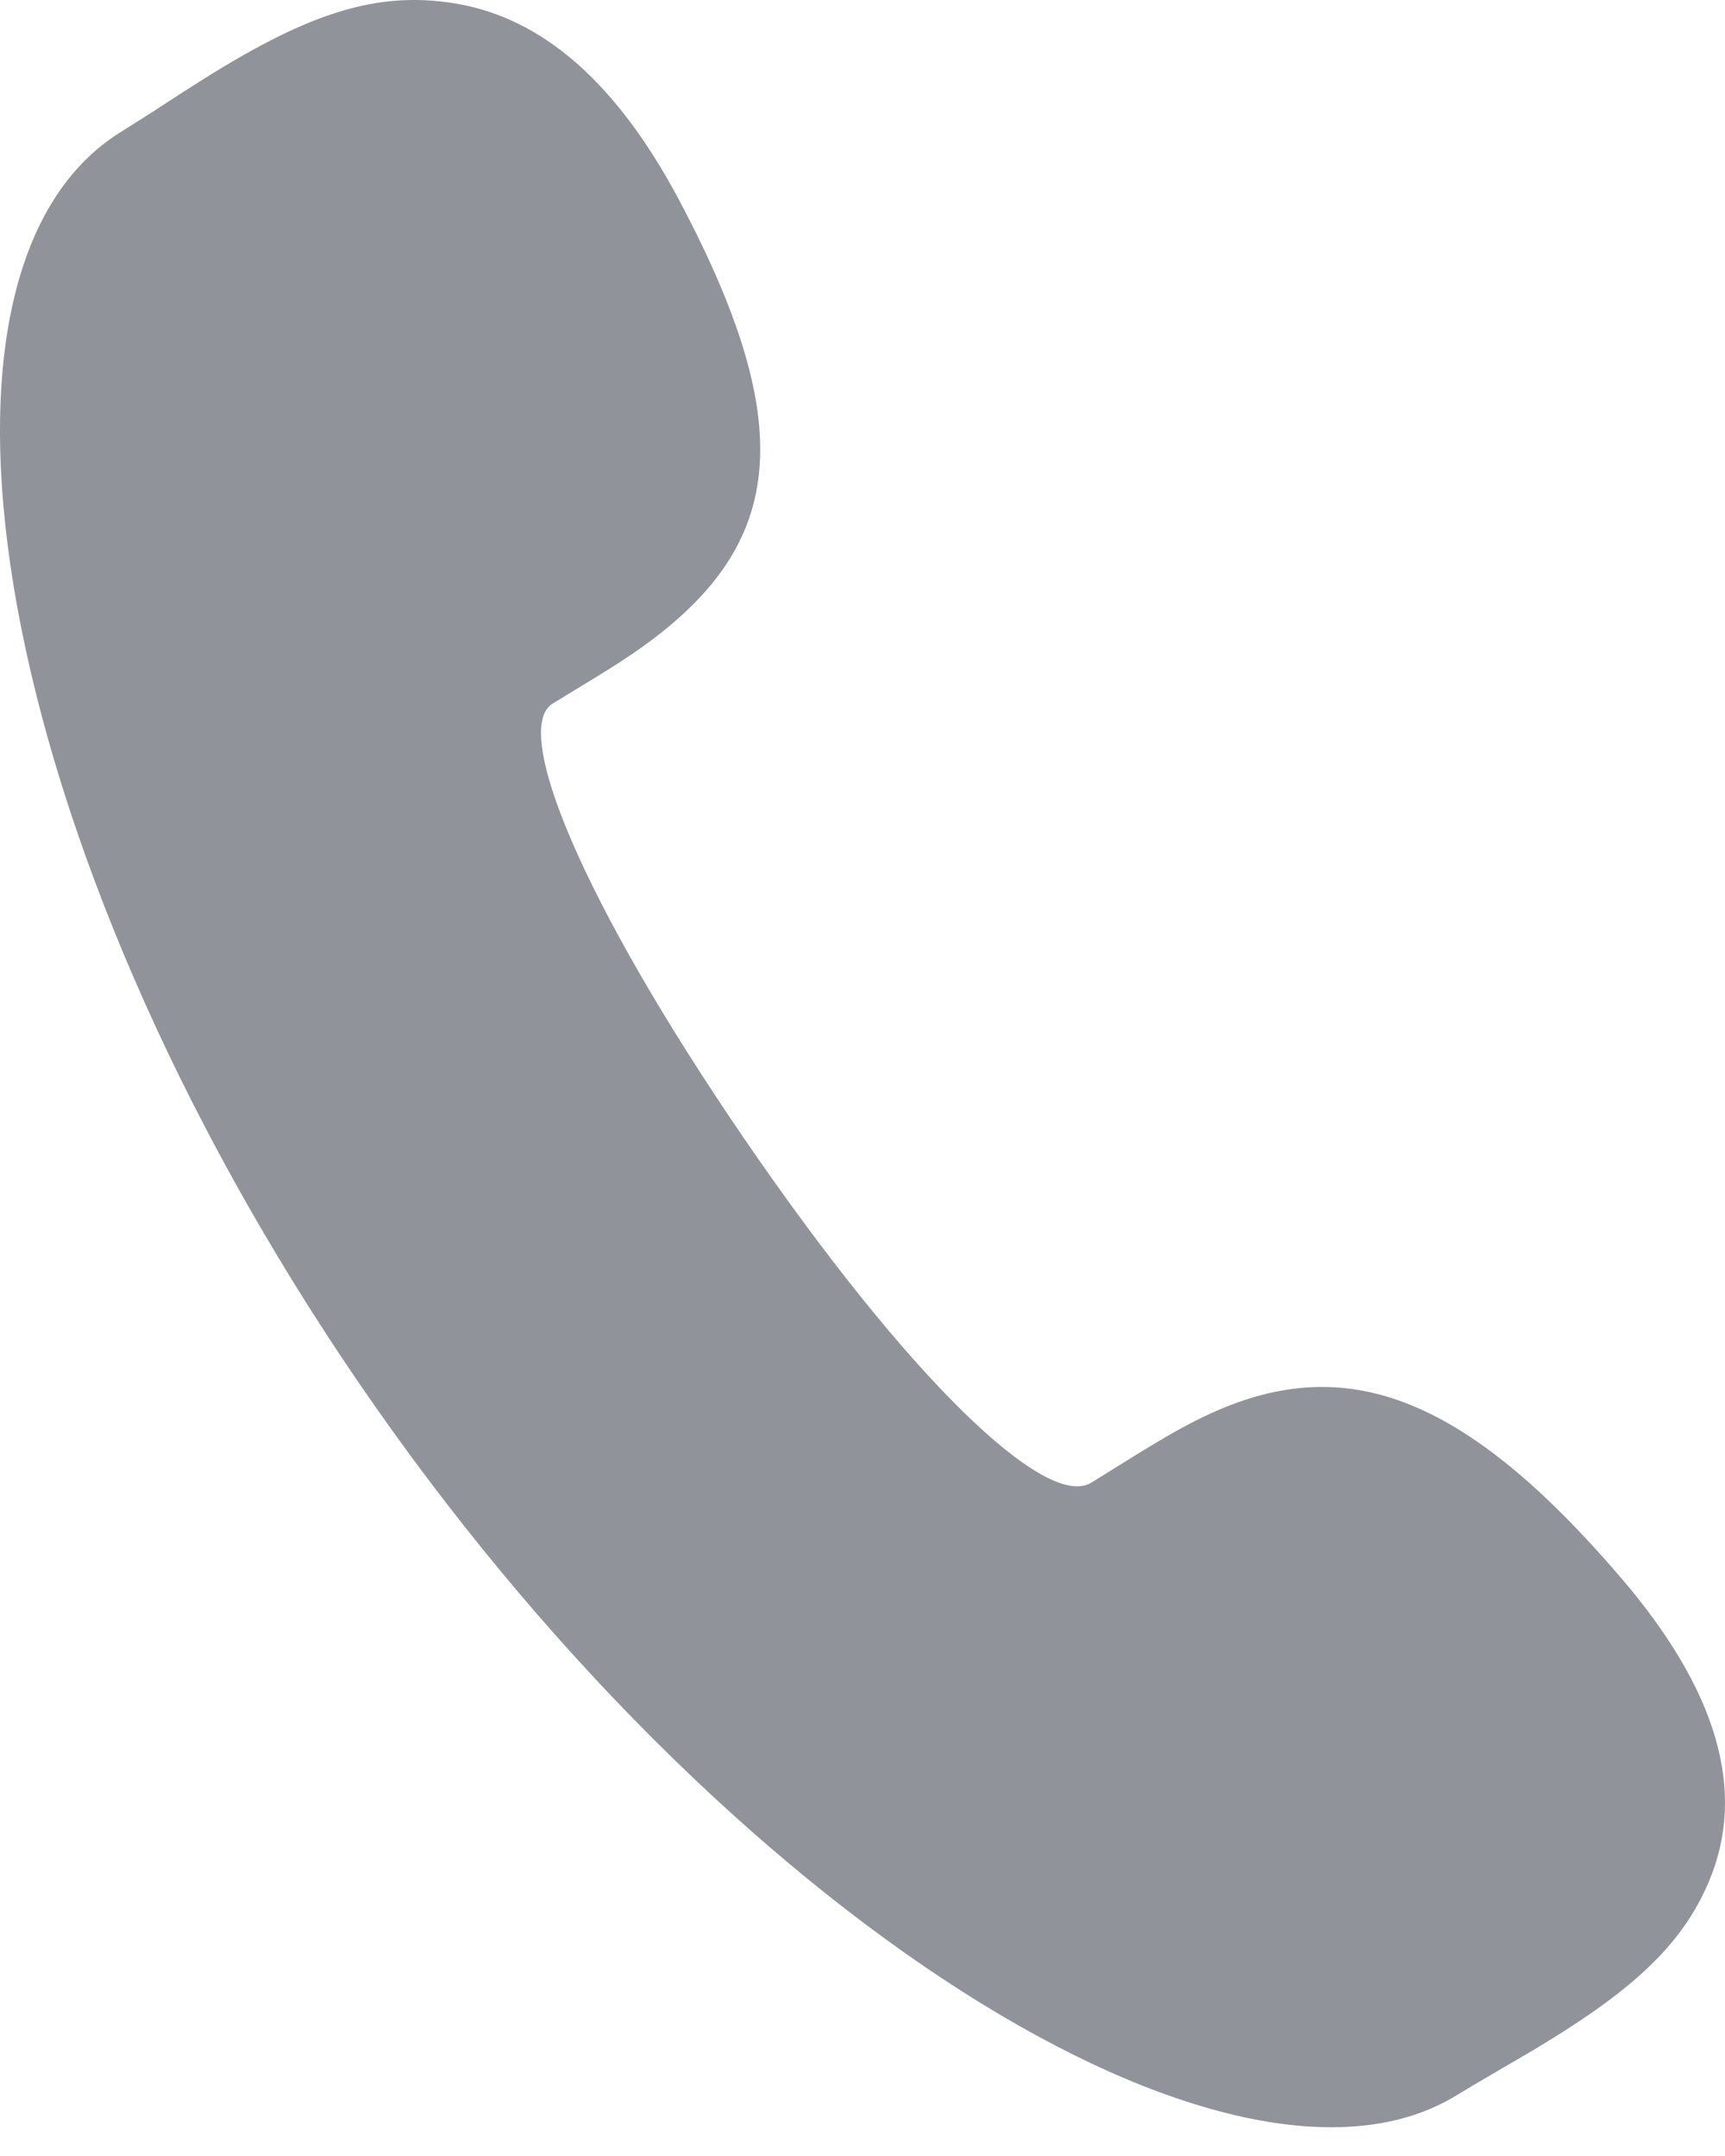 <?xml version="1.0" encoding="UTF-8"?>
<svg width="28px" height="35px" viewBox="0 0 28 35" version="1.1" xmlns="http://www.w3.org/2000/svg" xmlns:xlink="http://www.w3.org/1999/xlink">
    <!-- Generator: Sketch 59 (86127) - https://sketch.com -->
    <title>Fill 1@1x</title>
    <desc>Created with Sketch.</desc>
    <g id="页面-1" stroke="none" stroke-width="1" fill="none" fill-rule="evenodd">
        <g id="首页" transform="translate(-655, -4546)" fill="#909399">
            <g id="编组-12" transform="translate(-4, 4460)">
                <path d="M677.676,109.474 C678.051,109.247 678.361,109.077 678.671,108.937 C680.85,107.947 682.772,108.647 685.313,111.615 C686.885,113.452 687.35,115.082 686.743,116.534 C686.291,117.618 685.42,118.367 683.87,119.292 C683.769,119.351 682.876,119.87 682.647,120.012 C679.038,122.238 670.765,117.142 664.815,108.435 C658.851,99.707 657.307,90.4 660.964,88.141 L661.446,87.836 L661.971,87.495 C663.82,86.299 665.003,85.821 666.407,86.059 C667.809,86.299 669.001,87.336 670.01,89.223 C672.136,93.217 671.667,95.111 668.931,96.833 C668.735,96.959 668.036,97.38 667.97,97.422 C667.3,97.836 668.435,100.615 671.075,104.477 C673.748,108.383 675.981,110.519 676.713,110.07 C676.778,110.031 677.472,109.596 677.676,109.474 Z" id="Fill-1"></path>
            </g>
        </g>
    </g>
</svg>
